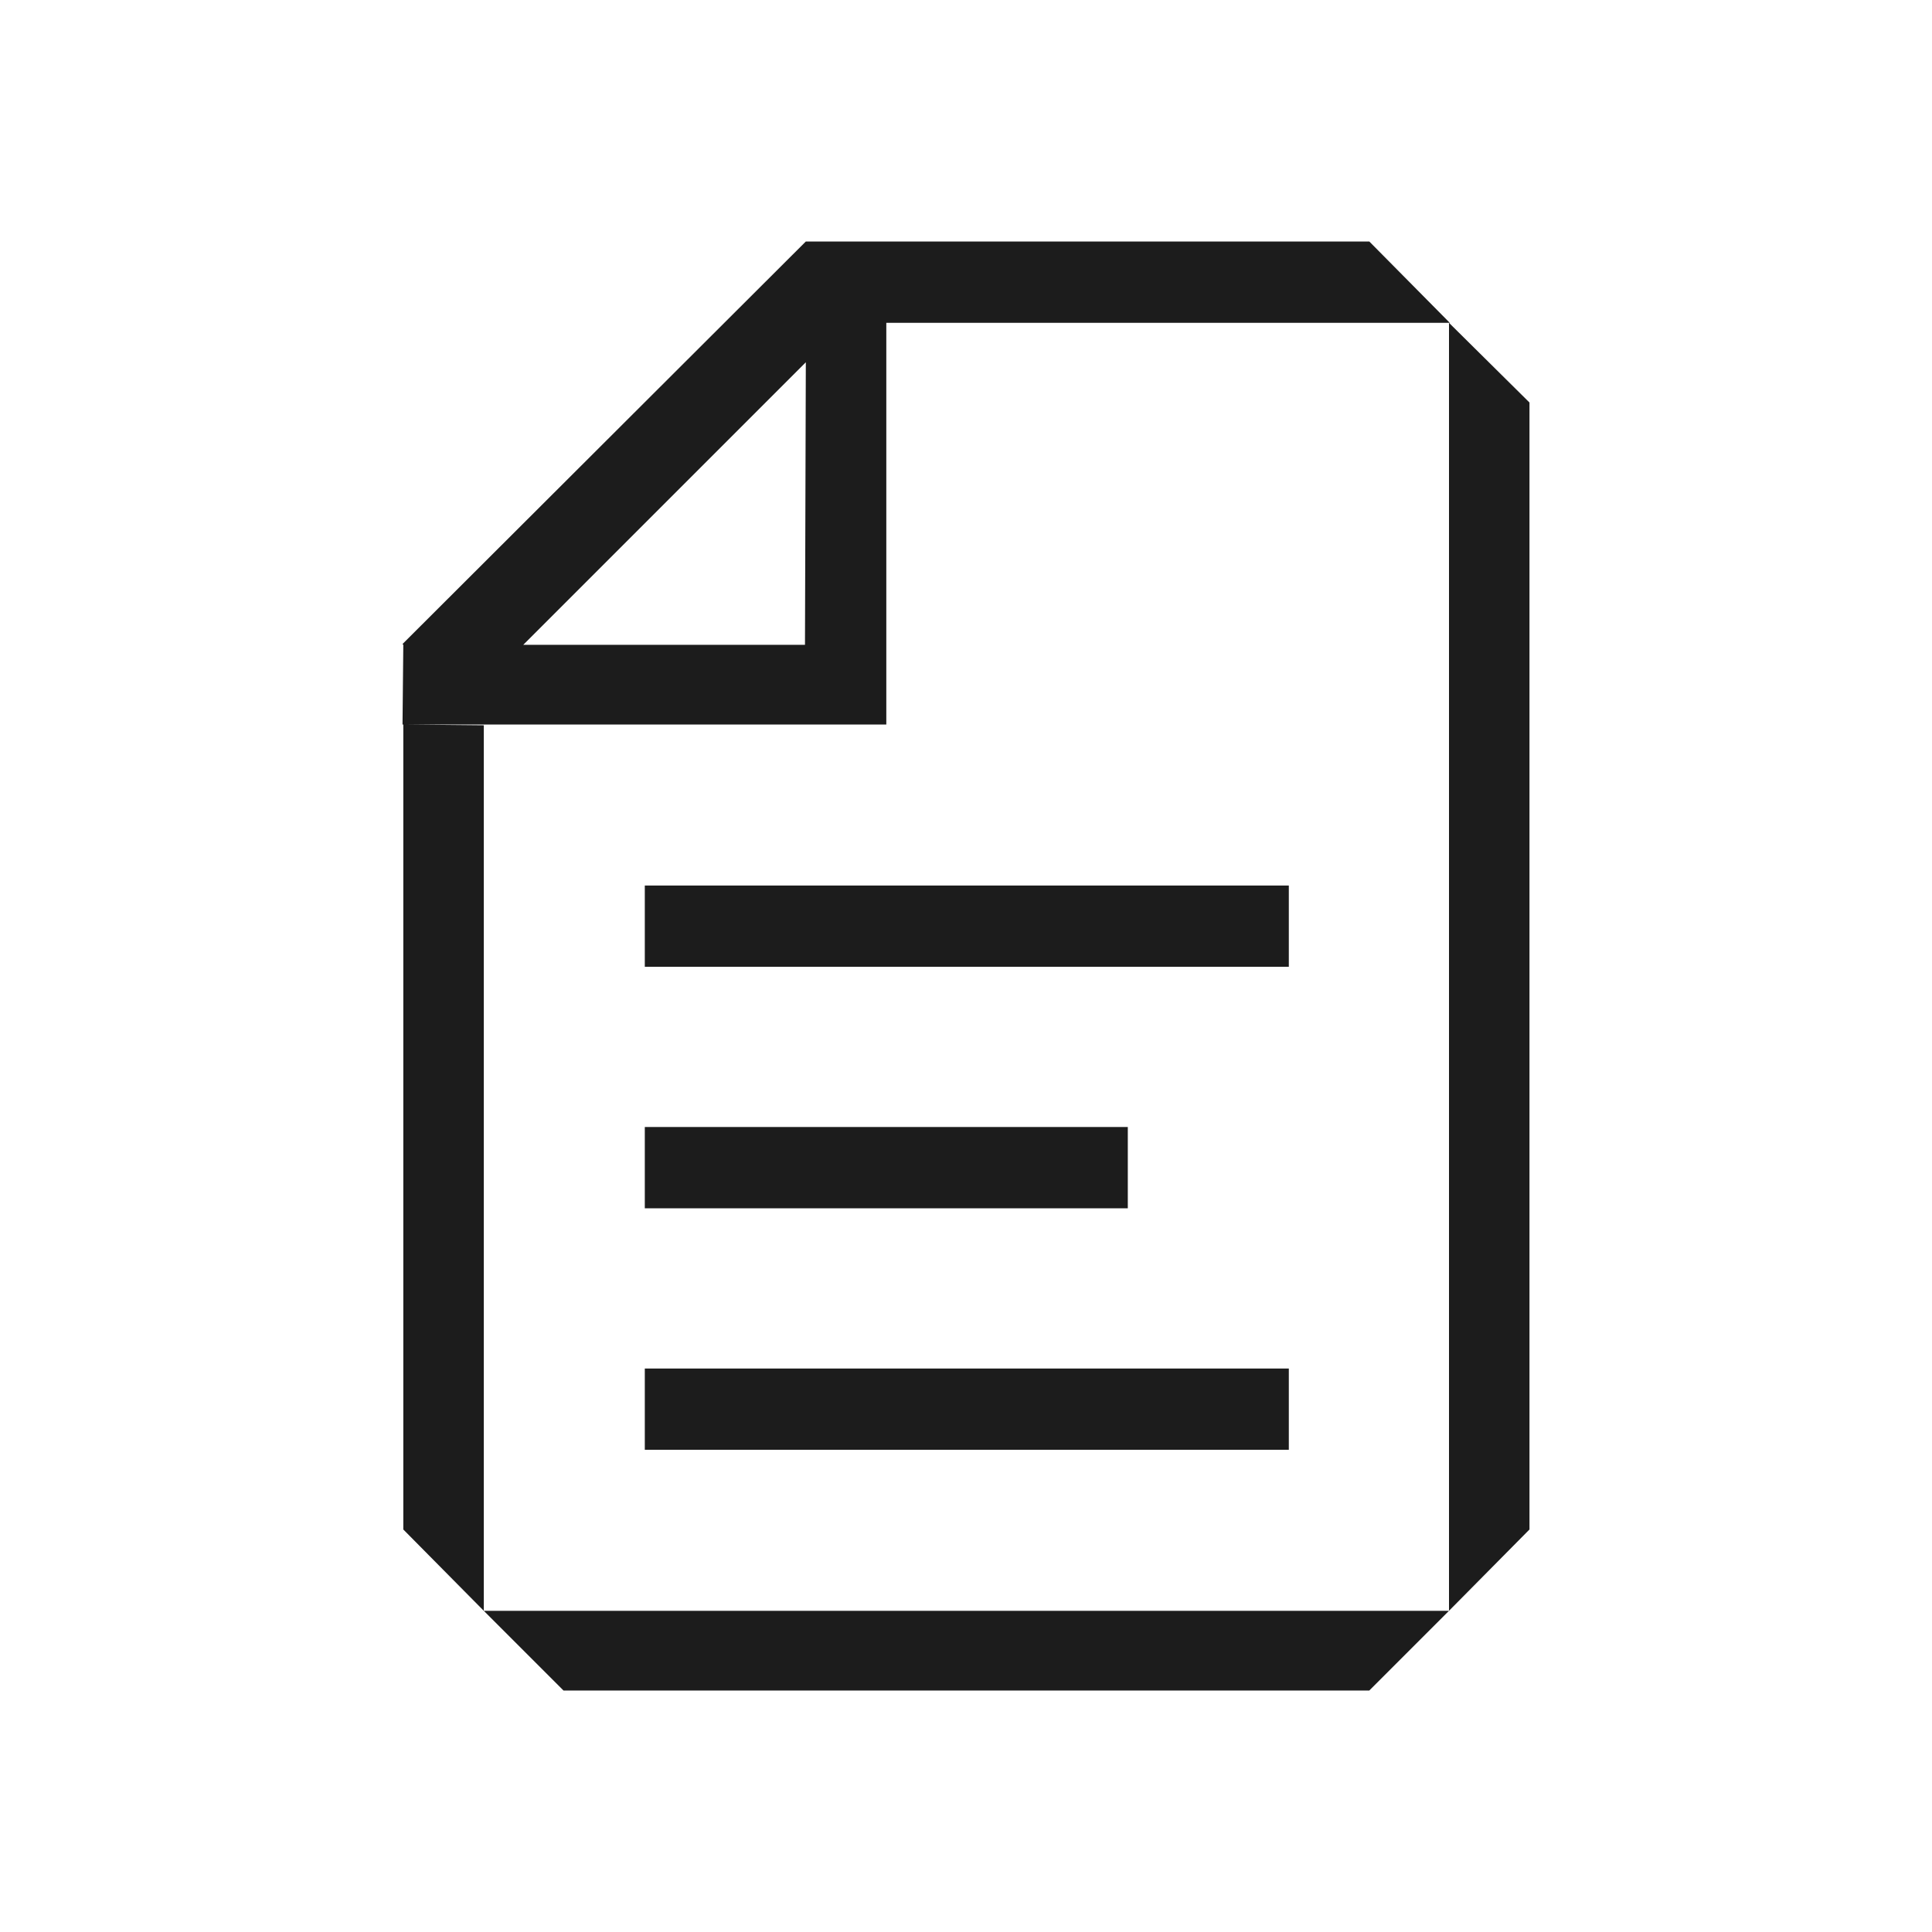 <svg width="32" height="32" viewBox="0 0 32 32" fill="none" xmlns="http://www.w3.org/2000/svg">
<path fill-rule="evenodd" clip-rule="evenodd" d="M13.347 4H14.68H22.68L24.013 5.347L24 5.347L14.68 5.347V12H6.68H6.667L6.68 10.68L6.667 10.667L13.347 4ZM8.013 26.68L6.68 25.333V12L8.013 12.013V26.68ZM24 26.68L22.68 28H9.333L8.013 26.68H24ZM24 26.68L25.333 25.333V6.667L24 5.347V26.68ZM8.667 10.68H13.333L13.347 6L8.667 10.68ZM21.347 14.667H10.68V16.013H21.347V14.667ZM18.68 18.667V20.013H10.68V18.667H18.68ZM21.347 22.667H10.68V24.013H21.347V22.667Z" fill="
#1C1C1C"/>
</svg>
